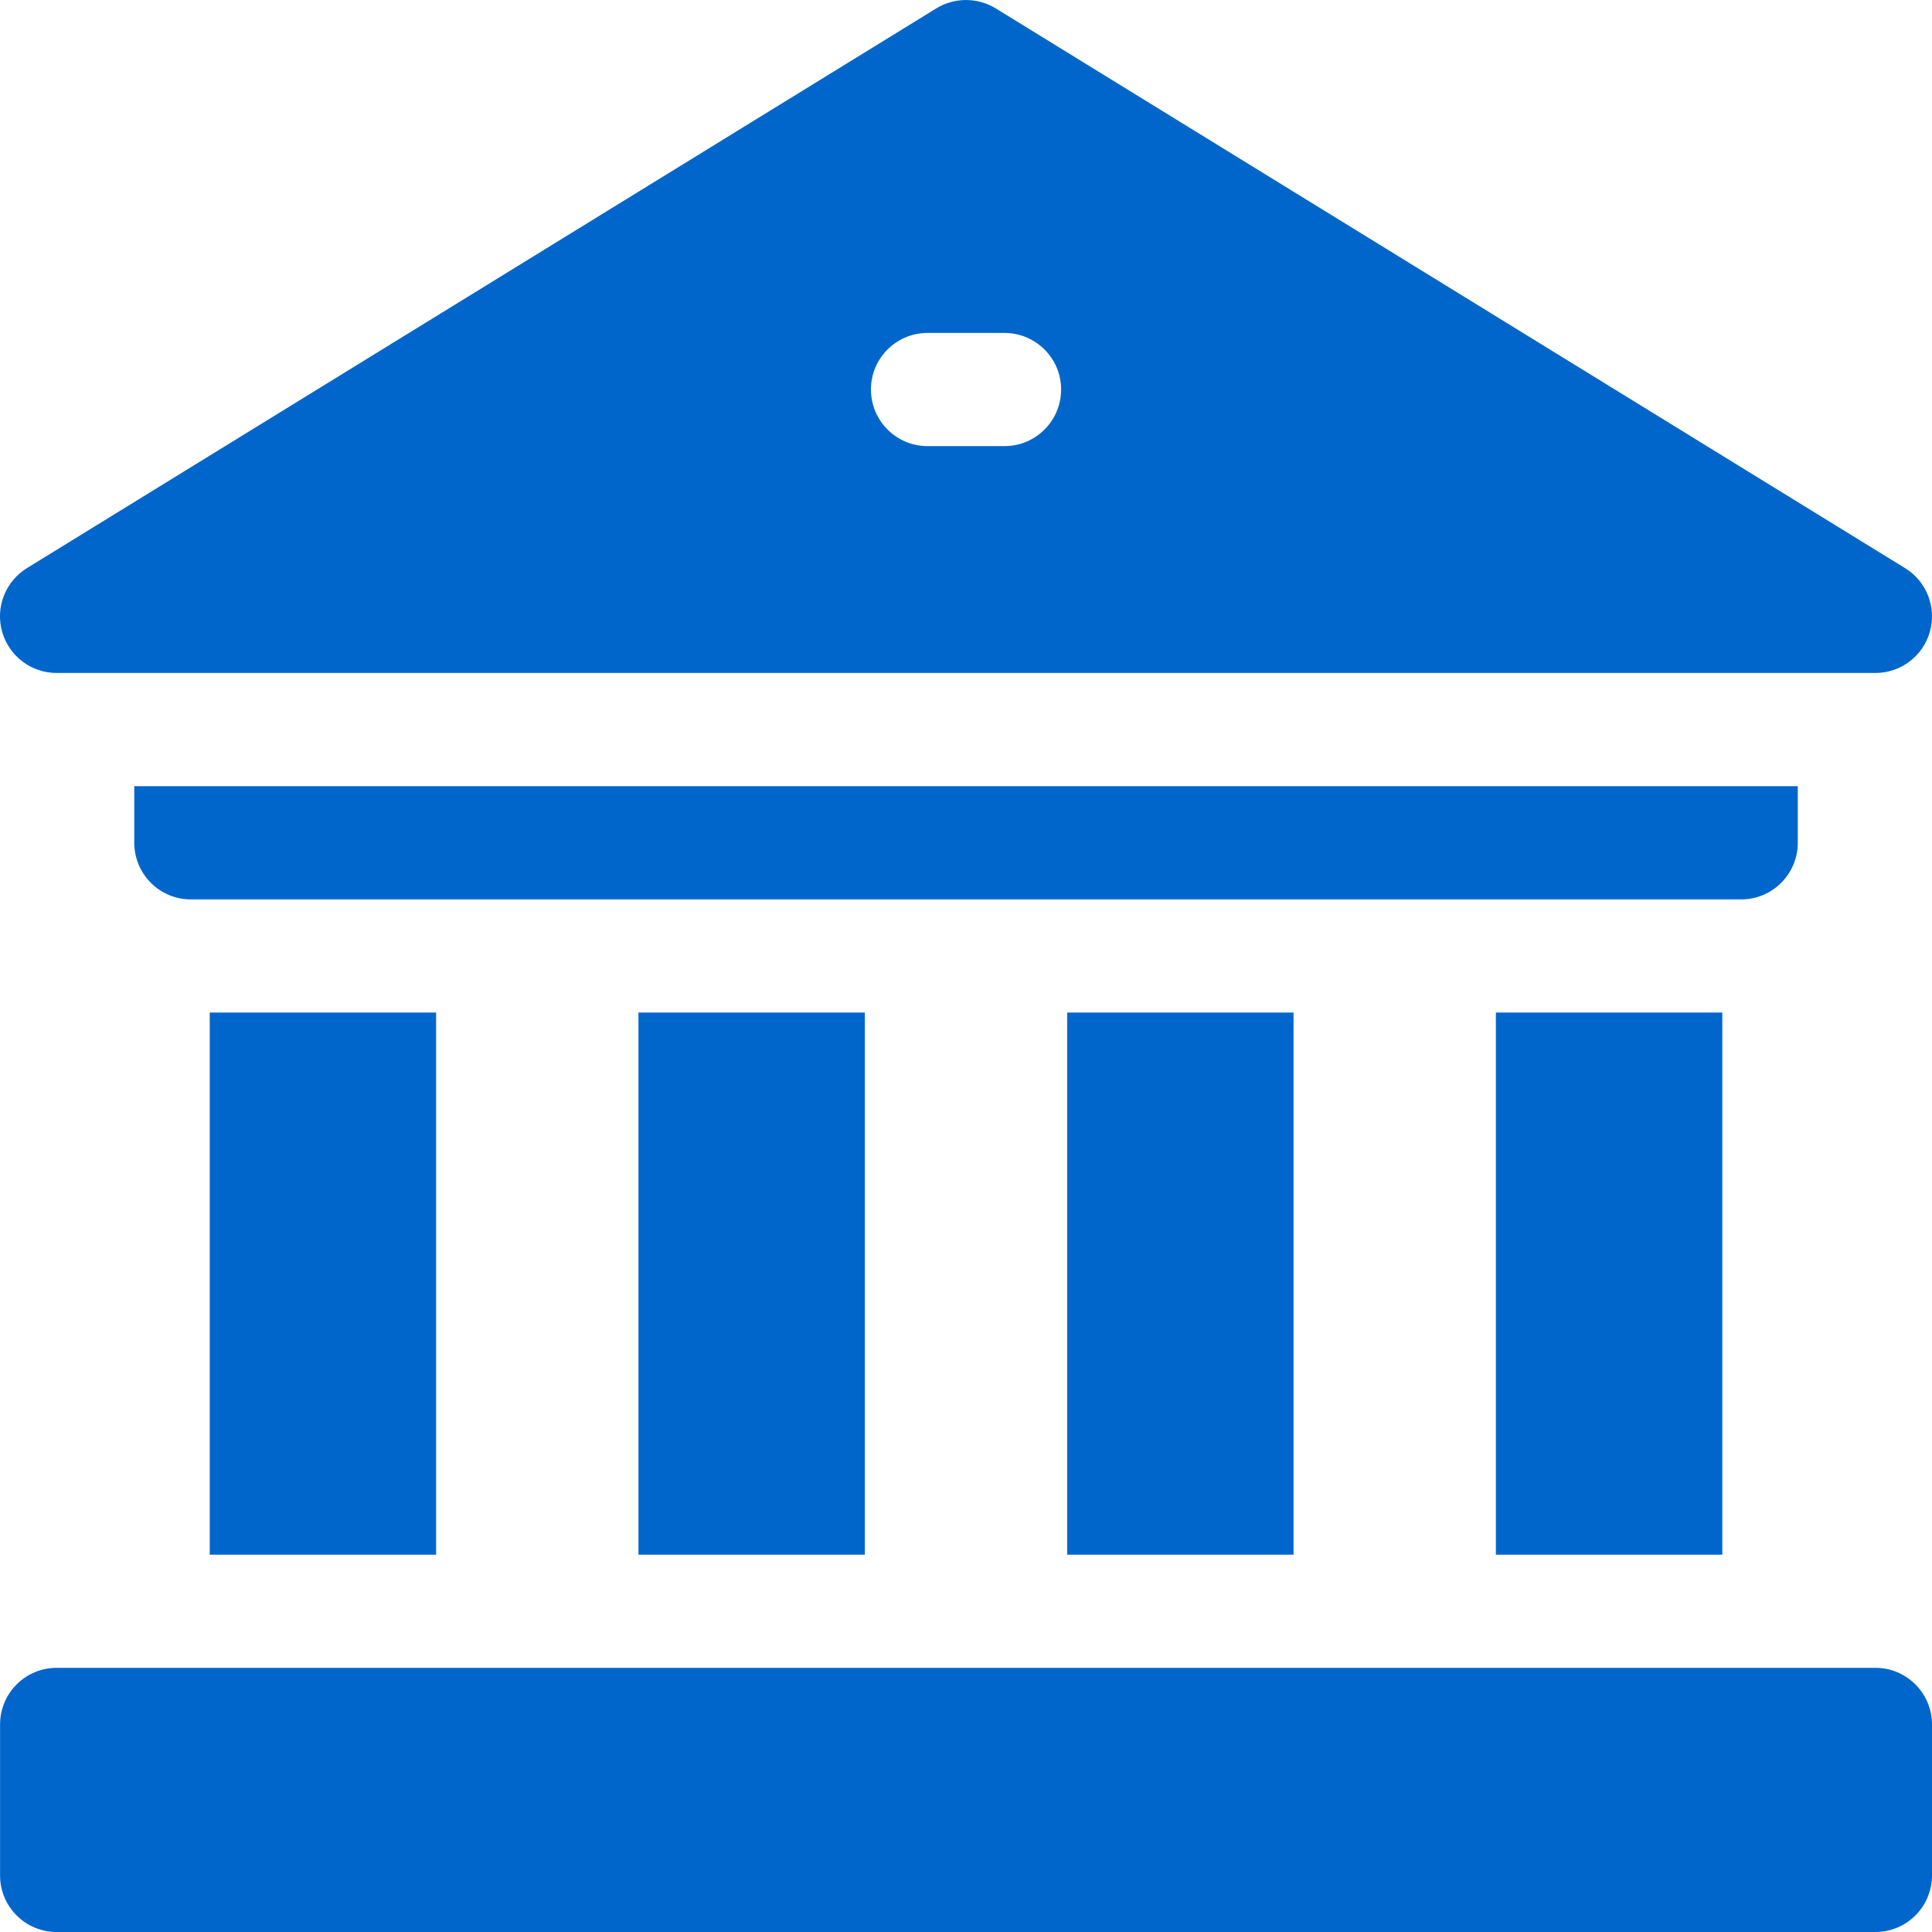 <?xml version="1.0" encoding="UTF-8"?> <svg xmlns="http://www.w3.org/2000/svg" width="30" height="30" viewBox="0 0 30 30" fill="none"><g clip-path="url(#clip0)"><path d="M23.228 15.723H26.744V24.141H23.228V15.723Z" fill="#0066CC"></path><path d="M16.571 15.723H20.086V24.141H16.571V15.723Z" fill="#0066CC"></path><path d="M9.914 15.723H13.429V24.141H9.914V15.723Z" fill="#0066CC"></path><path d="M3.257 15.723H6.772V24.141H3.257V15.723Z" fill="#0066CC"></path><path d="M27.916 13.086V12.208H2.085V13.086C2.085 13.572 2.478 13.966 2.964 13.966H27.037C27.522 13.966 27.916 13.572 27.916 13.086Z" fill="#0066CC"></path><path d="M29.121 25.898H0.88C0.394 25.898 0.001 26.292 0.001 26.777V29.121C0.001 29.607 0.394 30 0.88 30H29.121C29.606 30 30 29.607 30 29.121V26.777C30 26.292 29.606 25.898 29.121 25.898Z" fill="#0066CC"></path><path d="M0.879 10.45H29.121C29.514 10.45 29.86 10.189 29.967 9.81C30.074 9.432 29.917 9.028 29.582 8.822L15.461 0.13C15.178 -0.043 14.822 -0.043 14.539 0.13L0.418 8.822C0.083 9.029 -0.074 9.432 0.033 9.81C0.141 10.189 0.486 10.45 0.879 10.45ZM14.403 5.17H15.598C16.083 5.17 16.477 5.563 16.477 6.048C16.477 6.534 16.083 6.927 15.598 6.927H14.403C13.917 6.927 13.524 6.534 13.524 6.048C13.524 5.563 13.917 5.17 14.403 5.17Z" fill="#0066CC"></path></g><defs><clipPath id="clip0"><rect width="30" height="30" fill="white"></rect></clipPath></defs></svg> 